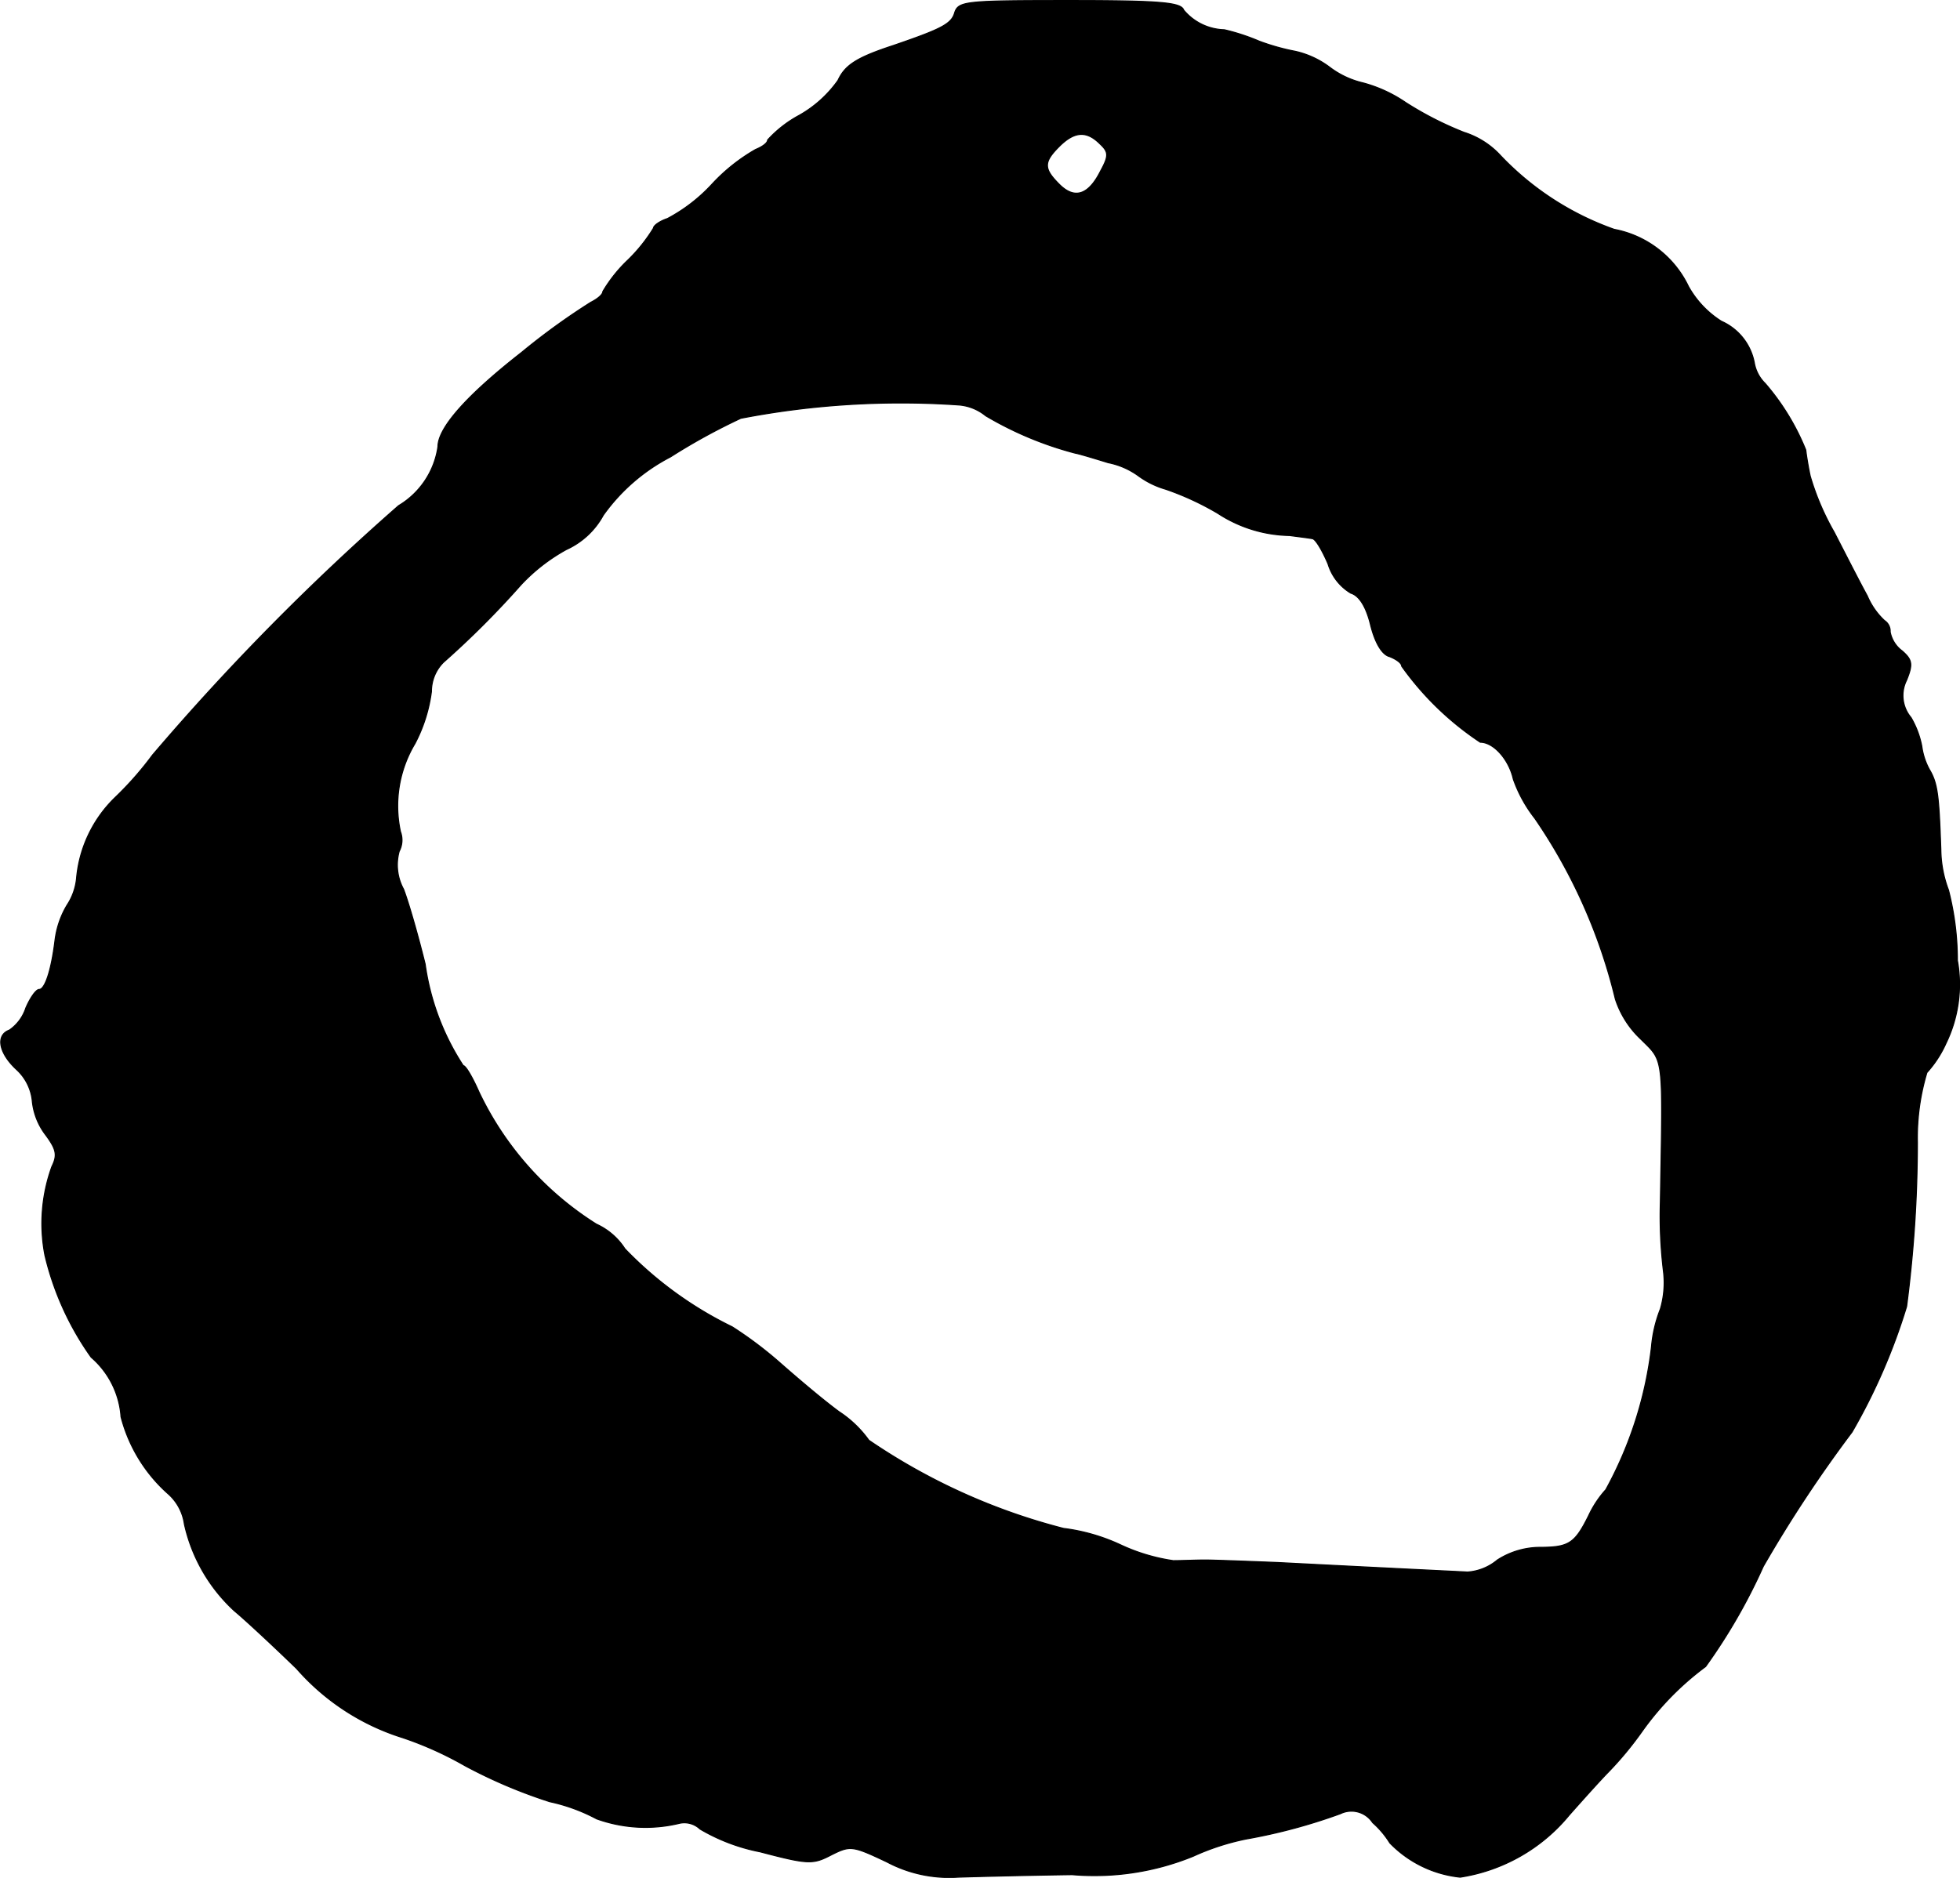 <?xml version="1.0" encoding="UTF-8"?>
<svg xmlns="http://www.w3.org/2000/svg"
     version="1.1"
     width="6.604mm"
     height="6.329mm"
     viewBox="0 0 18.721 17.941">
   <defs>
      <style type="text/css"><![CDATA[
      .a {
        stroke: #000;
        stroke-linecap: round;
        stroke-linejoin: round;
        stroke-width: 0.01px;
      }
    ]]></style>
   </defs>
   <path class="a"
         d="M9.119.12c-.03.109-.127.157-.588.315-.351.115-.46.188-.527.333a1.137,1.137,0,0,1-.369.333,1.133,1.133,0,0,0-.303.236c0,.03-.055.067-.115.091a1.752,1.752,0,0,0-.412.327,1.595,1.595,0,0,1-.43.333c-.073.024-.133.067-.133.091a1.565,1.565,0,0,1-.242.303,1.392,1.392,0,0,0-.242.303c0,.03-.055.073-.115.103a6.443,6.443,0,0,0-.66.478c-.527.412-.8.721-.8.902a.785.785,0,0,1-.376.563A23.015,23.015,0,0,0,1.457,7.213a3.178,3.178,0,0,1-.357.406,1.226,1.226,0,0,0-.369.775.564.564,0,0,1-.091.254.86.86,0,0,0-.115.339c-.036.291-.097.466-.151.466-.03,0-.085.079-.127.176a.411.411,0,0,1-.157.212c-.133.048-.103.218.067.376a.47.47,0,0,1,.151.297.636.636,0,0,0,.127.327c.103.139.115.194.061.303a1.596,1.596,0,0,0-.067.848,2.783,2.783,0,0,0,.442.975.826.826,0,0,1,.285.569,1.479,1.479,0,0,0,.454.739.473.473,0,0,1,.151.285,1.596,1.596,0,0,0,.478.83c.103.085.369.333.594.551a2.23,2.23,0,0,0,1.012.66,3.334,3.334,0,0,1,.594.267,4.828,4.828,0,0,0,.812.345,1.711,1.711,0,0,1,.448.164,1.378,1.378,0,0,0,.793.042.217.217,0,0,1,.194.055,1.805,1.805,0,0,0,.575.218c.46.121.503.121.678.03.182-.091.2-.091.533.067a1.266,1.266,0,0,0,.678.145c.182-.006.672-.018,1.09-.024a2.497,2.497,0,0,0,1.157-.176,2.322,2.322,0,0,1,.503-.164,5.345,5.345,0,0,0,.902-.242.242.242,0,0,1,.309.085.869.869,0,0,1,.164.194,1.09,1.09,0,0,0,.672.327,1.678,1.678,0,0,0,1.042-.594c.139-.157.303-.339.369-.406a3.277,3.277,0,0,0,.327-.394,2.746,2.746,0,0,1,.606-.618,5.474,5.474,0,0,0,.551-.957,12.496,12.496,0,0,1,.848-1.284,5.735,5.735,0,0,0,.521-1.199,12.067,12.067,0,0,0,.103-1.569,2.166,2.166,0,0,1,.091-.666,1.066,1.066,0,0,0,.182-.279,1.29,1.29,0,0,0,.109-.793,2.681,2.681,0,0,0-.085-.672,1.126,1.126,0,0,1-.073-.388c-.018-.515-.03-.63-.109-.763a.639.639,0,0,1-.073-.224.869.869,0,0,0-.103-.273.326.326,0,0,1-.042-.357c.061-.151.055-.194-.042-.279a.295.295,0,0,1-.115-.182.121.121,0,0,0-.055-.109.691.691,0,0,1-.164-.236c-.067-.121-.206-.394-.315-.606a2.465,2.465,0,0,1-.23-.539c-.018-.085-.036-.194-.042-.248a2.272,2.272,0,0,0-.388-.636.359.359,0,0,1-.103-.194.544.544,0,0,0-.315-.4.925.925,0,0,1-.315-.333.99.99,0,0,0-.709-.545,2.772,2.772,0,0,1-1.084-.703.799.799,0,0,0-.351-.224,3.24,3.24,0,0,1-.557-.285A1.329,1.329,0,0,0,13.02.792a.844.844,0,0,1-.321-.151.859.859,0,0,0-.327-.151,2.123,2.123,0,0,1-.345-.097,1.998,1.998,0,0,0-.333-.109.523.523,0,0,1-.388-.188C11.281.023,11.088.005,10.215.005,9.228.005,9.155.011,9.119.12Zm1.387,1.254c.085.079.085.115.006.26-.115.23-.248.273-.394.127-.151-.151-.151-.212,0-.363C10.264,1.253,10.379,1.247,10.506,1.374ZM9.161,3.869a.463.463,0,0,1,.254.103,3.33,3.33,0,0,0,.854.357c.036.006.176.048.315.091a.734.734,0,0,1,.291.127.829.829,0,0,0,.26.127,2.714,2.714,0,0,1,.497.23,1.29,1.29,0,0,0,.684.212c.091.012.188.024.218.03.03,0,.097.115.151.242a.49.49,0,0,0,.218.279c.079.024.145.127.188.303.042.17.109.285.182.303.061.024.115.061.115.091a2.858,2.858,0,0,0,.751.727c.127,0,.273.164.315.351a1.305,1.305,0,0,0,.206.376,5.192,5.192,0,0,1,.769,1.726.909.909,0,0,0,.242.382c.224.224.212.133.188,1.557a4.371,4.371,0,0,0,.03.666.89.89,0,0,1-.03.357,1.284,1.284,0,0,0-.085.363,3.733,3.733,0,0,1-.436,1.363.994.994,0,0,0-.164.248c-.133.267-.188.303-.472.303a.757.757,0,0,0-.4.121.496.496,0,0,1-.285.115c-.109-.006-.624-.03-1.811-.091-.297-.012-.612-.024-.697-.024s-.218.006-.303.006a1.795,1.795,0,0,1-.503-.151,1.828,1.828,0,0,0-.545-.157,5.899,5.899,0,0,1-1.859-.842,1.071,1.071,0,0,0-.285-.273c-.164-.121-.412-.333-.563-.466A3.758,3.758,0,0,0,6.993,12.676a3.612,3.612,0,0,1-1.024-.745.639.639,0,0,0-.273-.236A3.021,3.021,0,0,1,4.576,10.435c-.061-.139-.127-.254-.151-.254A2.369,2.369,0,0,1,4.061,9.211c-.061-.248-.151-.569-.206-.715a.486.486,0,0,1-.042-.363.23.23,0,0,0,.012-.188,1.159,1.159,0,0,1,.139-.842,1.478,1.478,0,0,0,.157-.497.392.392,0,0,1,.115-.279,8.469,8.469,0,0,0,.739-.739,1.743,1.743,0,0,1,.436-.339.757.757,0,0,0,.351-.327,1.808,1.808,0,0,1,.642-.557,5.886,5.886,0,0,1,.672-.369A8.045,8.045,0,0,1,9.161,3.869Z"/>
</svg>
